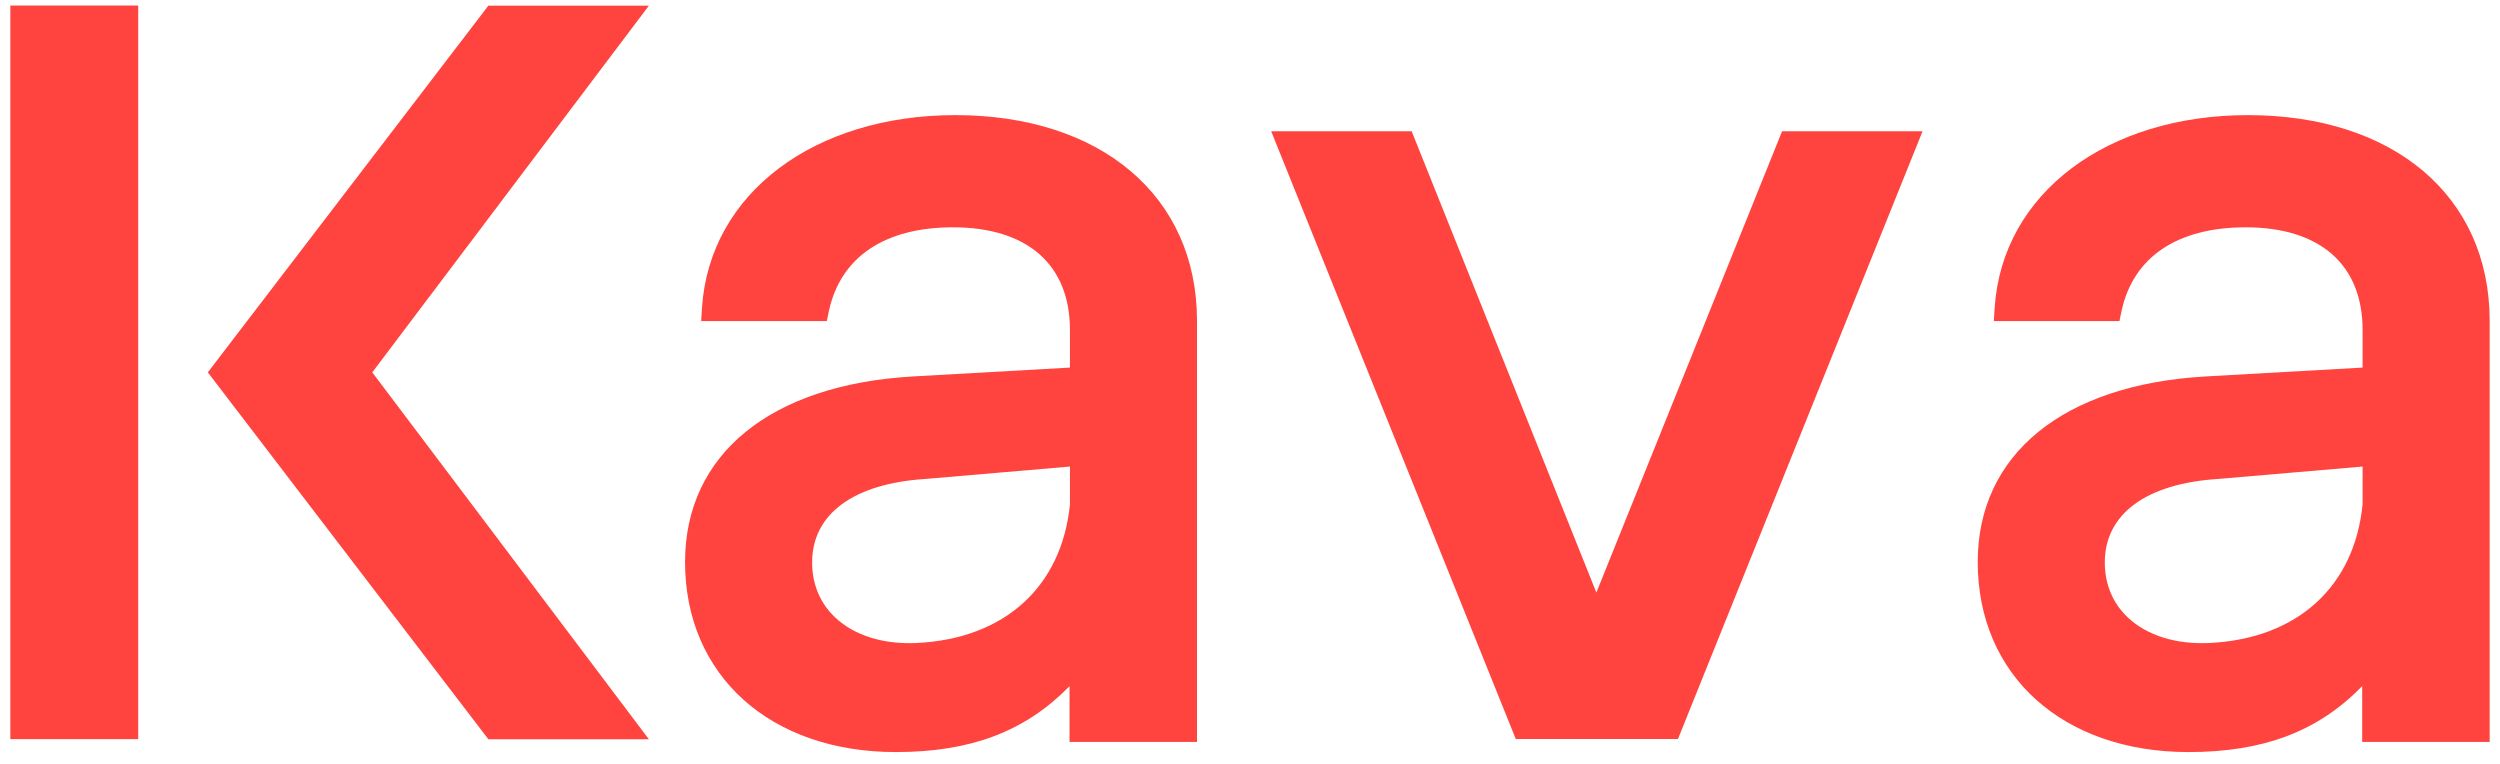 <svg width="121" height="37" viewBox="0 0 121 37" fill="none" xmlns="http://www.w3.org/2000/svg">
<g clip-path="url(#clip0_1952_5230)">
<path d="M86.253 6.352H93.052L81.213 35.769H73.364L61.525 6.352H68.324L77.264 28.68L86.253 6.352Z" fill="#FF433E"/>
<path d="M6.689 0.268H0.5V35.775H6.689V0.268Z" fill="#FF433E"/>
<path d="M23.638 35.781L10.059 18.022L23.638 0.273H31.407L18.018 18.022L31.407 35.781H23.638Z" fill="#FF433E"/>
<path d="M46.236 5.572C39.457 5.572 34.347 9.322 33.977 14.892L33.937 15.541H40.017L40.117 15.062C40.677 12.442 42.816 11.002 46.126 11.002C49.726 11.002 51.786 12.812 51.786 15.971V17.791L44.166 18.221C37.307 18.621 33.157 21.981 33.157 27.201C33.157 32.7 37.287 36.4 43.356 36.4C46.976 36.4 49.616 35.41 51.766 33.21V35.91H57.935V15.511C57.925 9.472 53.266 5.572 46.236 5.572ZM51.786 22.581V24.411C51.386 28.4 48.626 30.91 44.386 31.12C42.756 31.2 41.346 30.76 40.417 29.88C39.687 29.19 39.307 28.27 39.307 27.221C39.307 24.881 41.306 23.401 44.796 23.181L51.786 22.581Z" fill="#FF433E"/>
<path d="M108.801 5.572C102.022 5.572 96.912 9.322 96.542 14.892L96.502 15.541H102.581L102.681 15.062C103.241 12.442 105.381 11.002 108.691 11.002C112.291 11.002 114.35 12.812 114.35 15.971V17.791L106.731 18.221C99.872 18.621 95.722 21.981 95.722 27.201C95.722 32.7 99.852 36.4 105.921 36.4C109.541 36.4 112.181 35.41 114.33 33.21V35.91H120.5V15.511C120.49 9.472 115.83 5.572 108.801 5.572ZM114.35 22.581V24.411C113.951 28.4 111.191 30.91 106.951 31.12C105.321 31.2 103.911 30.76 102.981 29.88C102.252 29.19 101.872 28.27 101.872 27.221C101.872 24.881 103.871 23.401 107.361 23.181L114.35 22.581Z" fill="#FF433E"/>
</g>
<defs>
<clipPath id="clip0_1952_5230">
<rect width="120" height="36.132" fill="white" transform="translate(0.5 0.268)"/>
</clipPath>
</defs>
</svg>
